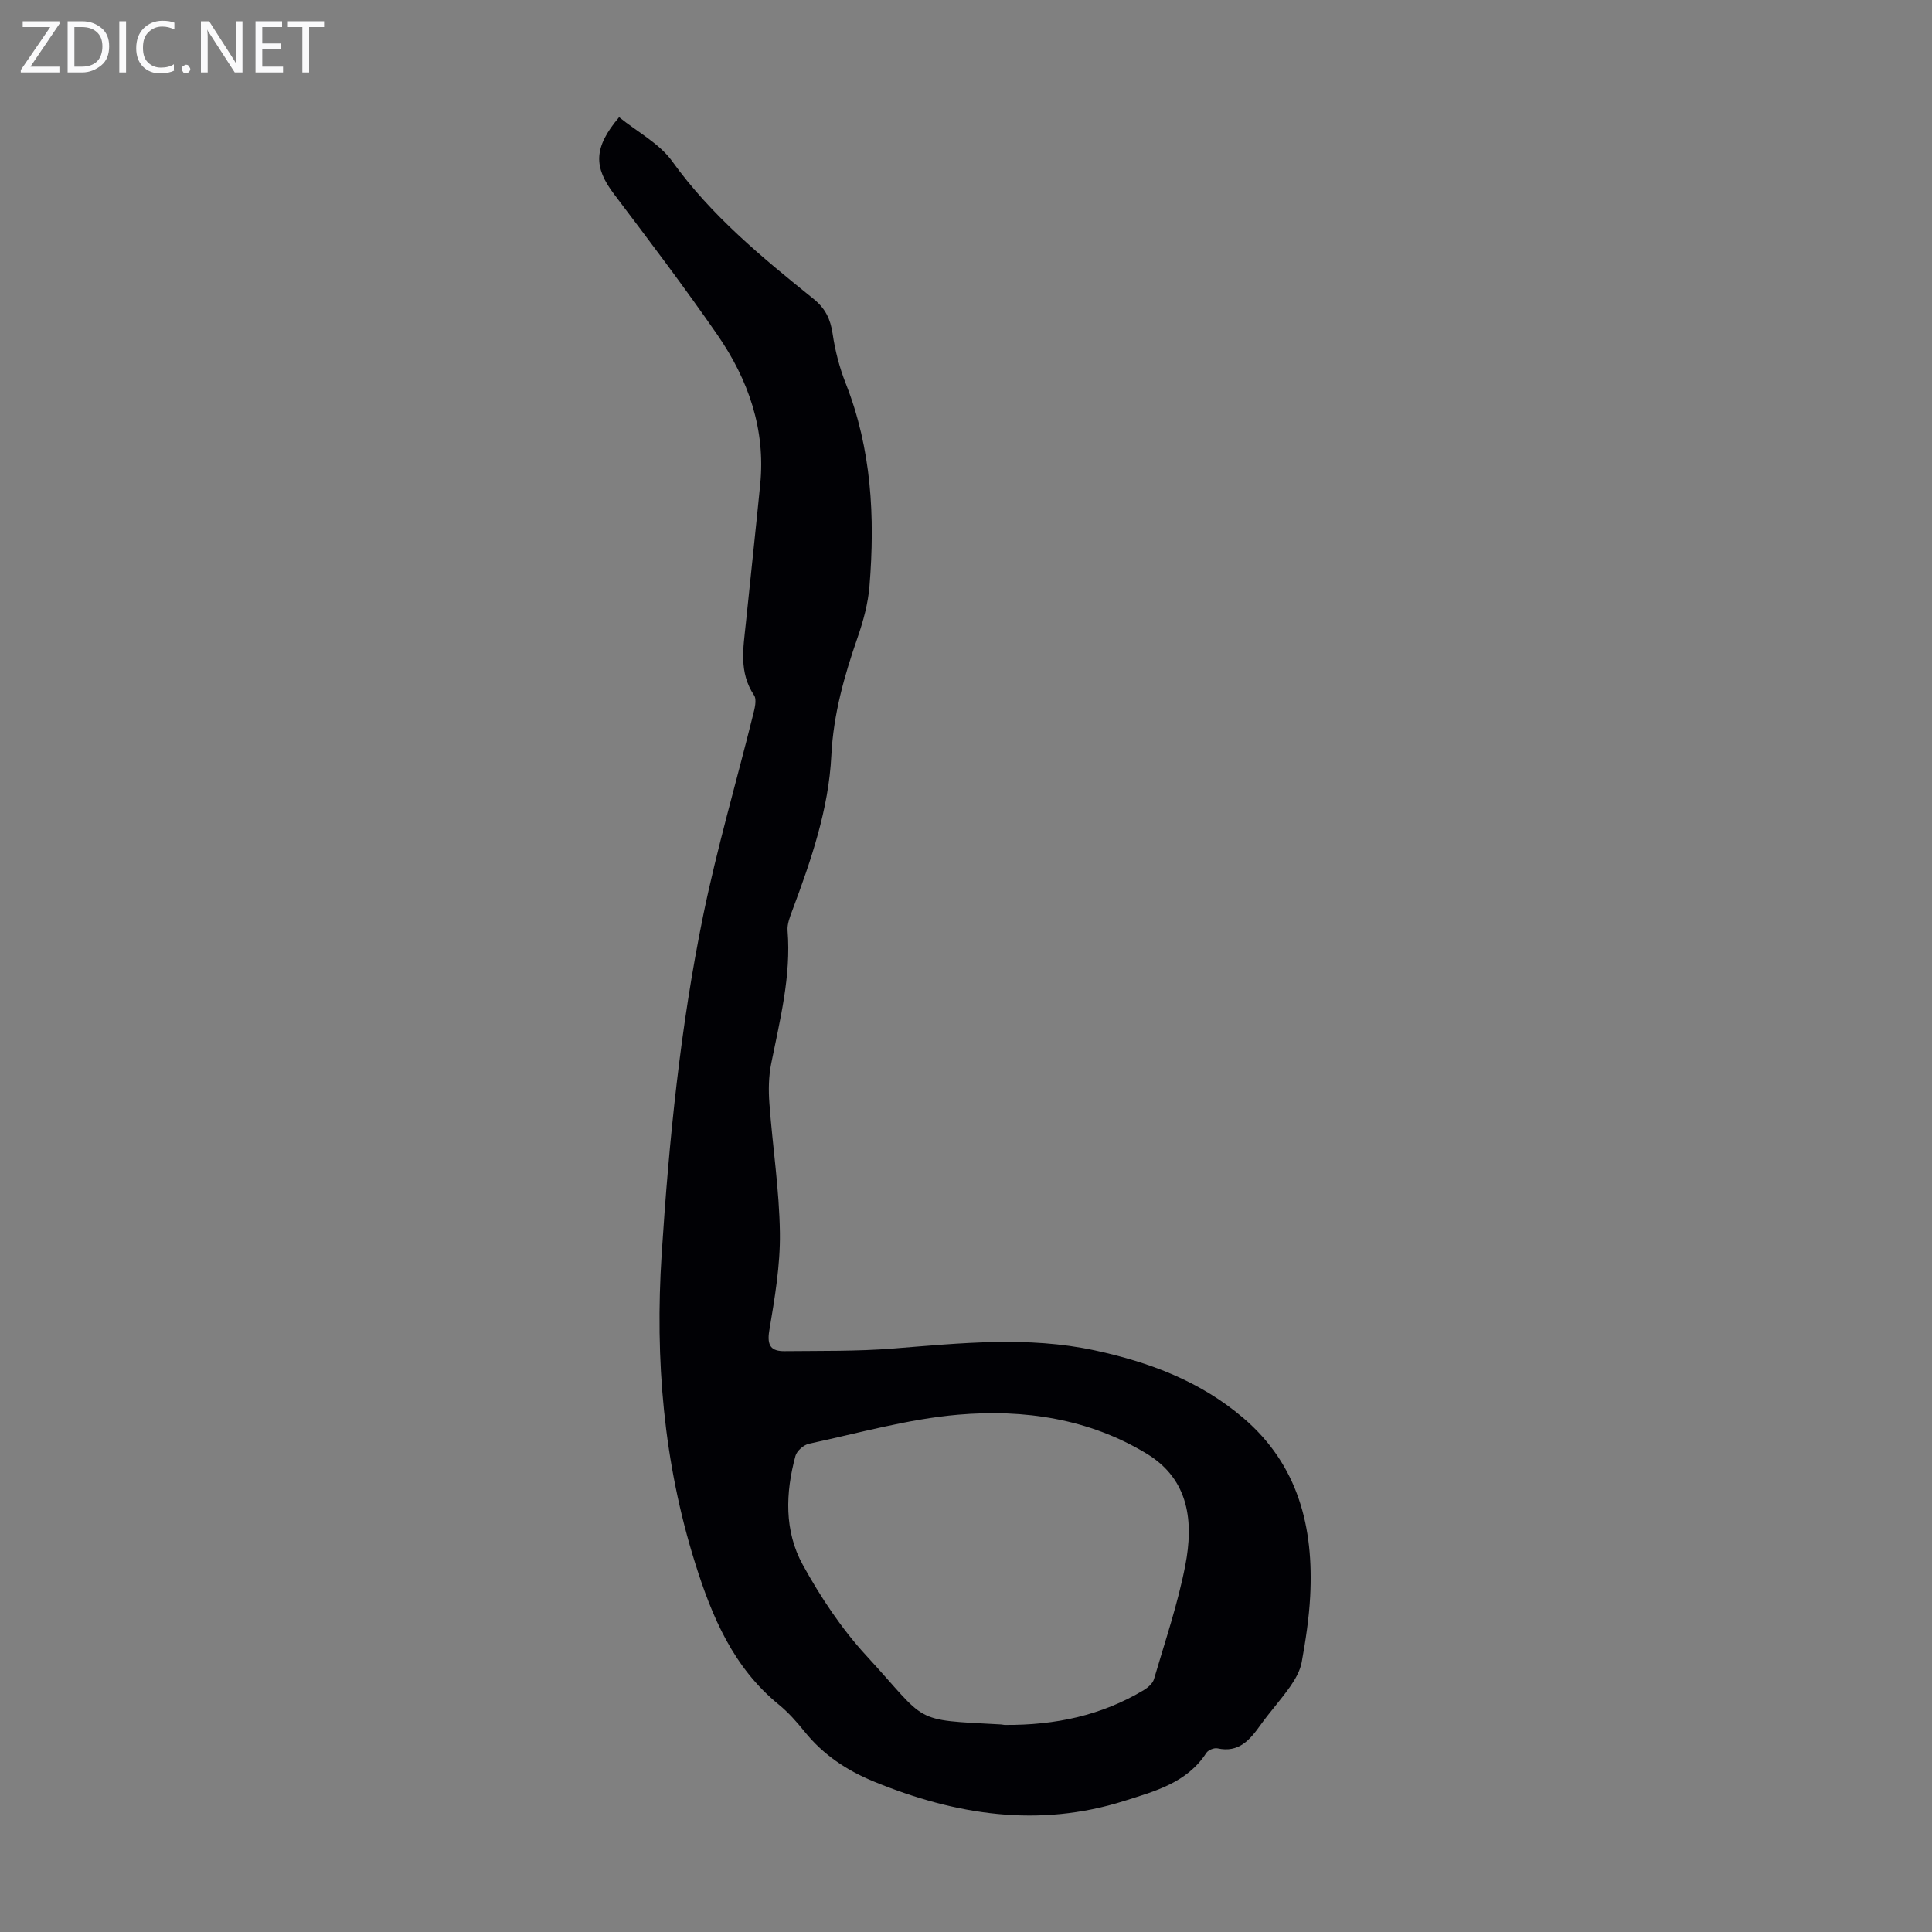 <svg enable-background="new 0 0 400 400" viewBox="0 0 400 400" xmlns="http://www.w3.org/2000/svg"><rect x="0" y="0" width="400" height="400" fill="#808080" stroke="none"/><g fill="#fafafb"><path d="m12.4 4.8-6.1 9h6v1.2h-8v-.5l6.1-8.9h-5.7v-1.2h7.6v.4z"/><path d="m14 15v-10.6h3c1.6 0 2.9.5 4 1.4s1.6 2.2 1.6 3.8-.5 3-1.6 3.9-2.4 1.5-4 1.5zm1.4-9.4v8.2h1.6c1.3 0 2.4-.4 3.1-1.1s1.1-1.8 1.1-3.1-.4-2.3-1.2-3-1.8-1-3.1-1z"/><path d="m26.1 4.4v10.6h-1.4v-10.6z"/><path d="m36.1 14.6c-.8.4-1.8.6-2.9.6-1.5 0-2.7-.5-3.6-1.4s-1.4-2.2-1.4-3.8c0-1.7.5-3.1 1.5-4.1s2.3-1.6 3.9-1.6c1 0 1.8.1 2.5.4v1.4c-.8-.4-1.6-.6-2.5-.6-1.2 0-2.1.4-2.9 1.2s-1.1 1.8-1.1 3.2c0 1.3.3 2.3 1 3s1.6 1.1 2.7 1.1c1 0 2-.2 2.7-.7v1.3z"/><path d="m37.6 14.3c0-.2.1-.5.3-.6s.4-.3.6-.3c.3 0 .5.1.6.3s.3.4.3.6-.1.4-.3.6-.4.3-.6.3c-.3 0-.5-.1-.6-.3s-.3-.4-.3-.6z"/><path d="m50.2 15h-1.6l-5.3-8.2c-.2-.2-.3-.5-.4-.7 0 .2.1.7.1 1.5v7.4h-1.4v-10.6h1.7l5.2 8.1c.2.4.4.6.4.7 0-.3-.1-.8-.1-1.5v-7.3h1.4z"/><path d="m58.6 15h-5.7v-10.6h5.5v1.2h-4.1v3.4h3.8v1.2h-3.8v3.6h4.3z"/><path d="m67.1 5.6h-3.1v9.4h-1.4v-9.4h-3v-1.2h7.5z"/></g><path d="m128.18 24.26c3.8 3.08 8.33 5.43 10.99 9.13 8.1 11.28 18.61 19.91 29.24 28.47 2.48 1.99 3.53 4.21 3.98 7.26.51 3.48 1.41 6.97 2.7 10.24 5.36 13.57 6.09 27.67 4.93 41.95-.29 3.62-1.28 7.27-2.48 10.72-2.75 7.94-4.99 15.83-5.42 24.39-.55 11.12-4.19 21.68-8.08 32.08-.5 1.34-1.09 2.82-.98 4.18.75 9.42-1.57 18.43-3.39 27.52-.54 2.69-.58 5.55-.37 8.3.66 8.93 2.05 17.83 2.17 26.76.09 6.75-1.08 13.55-2.2 20.25-.52 3.13.41 4.27 3.2 4.23 7.48-.08 14.98.05 22.42-.54 13.95-1.1 27.84-2.61 41.76.38 11.32 2.44 21.89 6.41 30.79 14.02 11.38 9.73 14.57 22.63 13.82 36.89-.24 4.57-.94 9.13-1.75 13.63-.32 1.76-1.31 3.51-2.36 5.02-1.92 2.75-4.2 5.25-6.15 7.97-2.22 3.1-4.48 5.85-8.94 4.87-.69-.15-1.92.35-2.3.94-4 6.2-10.68 7.94-16.99 9.94-17.71 5.6-34.88 2.93-51.73-3.96-5.72-2.34-10.61-5.59-14.49-10.42-1.61-2-3.35-3.97-5.33-5.58-9.36-7.64-13.78-18.06-17.28-29.21-6.57-20.91-8.35-42.26-6.95-64.01 1.52-23.59 3.87-47.09 8.62-70.25 2.85-13.89 6.86-27.55 10.28-41.33.34-1.35.85-3.23.23-4.15-3.19-4.76-2.22-9.83-1.7-14.91.98-9.57 2.02-19.14 2.97-28.72 1.14-11.48-2.47-21.74-8.85-30.98-6.86-9.92-14.15-19.55-21.43-29.18-4.19-5.55-4.28-9.58 1.07-15.9zm79.78 332.87c10.62.08 20.12-2 28.8-7.18.88-.53 1.89-1.39 2.16-2.3 2.29-7.82 4.94-15.58 6.48-23.55 1.73-8.94.87-17.73-7.94-23.1-11.99-7.3-25.48-9.27-39.07-8.1-10.4.89-20.63 3.82-30.9 6.01-1.09.23-2.52 1.48-2.8 2.52-2.08 7.66-2.34 15.55 1.52 22.55 3.69 6.7 8.04 13.26 13.2 18.86 12.89 14.02 9.15 13.18 27.84 14.19.42.05.86.12.71.1z" fill="#010105"/></svg>